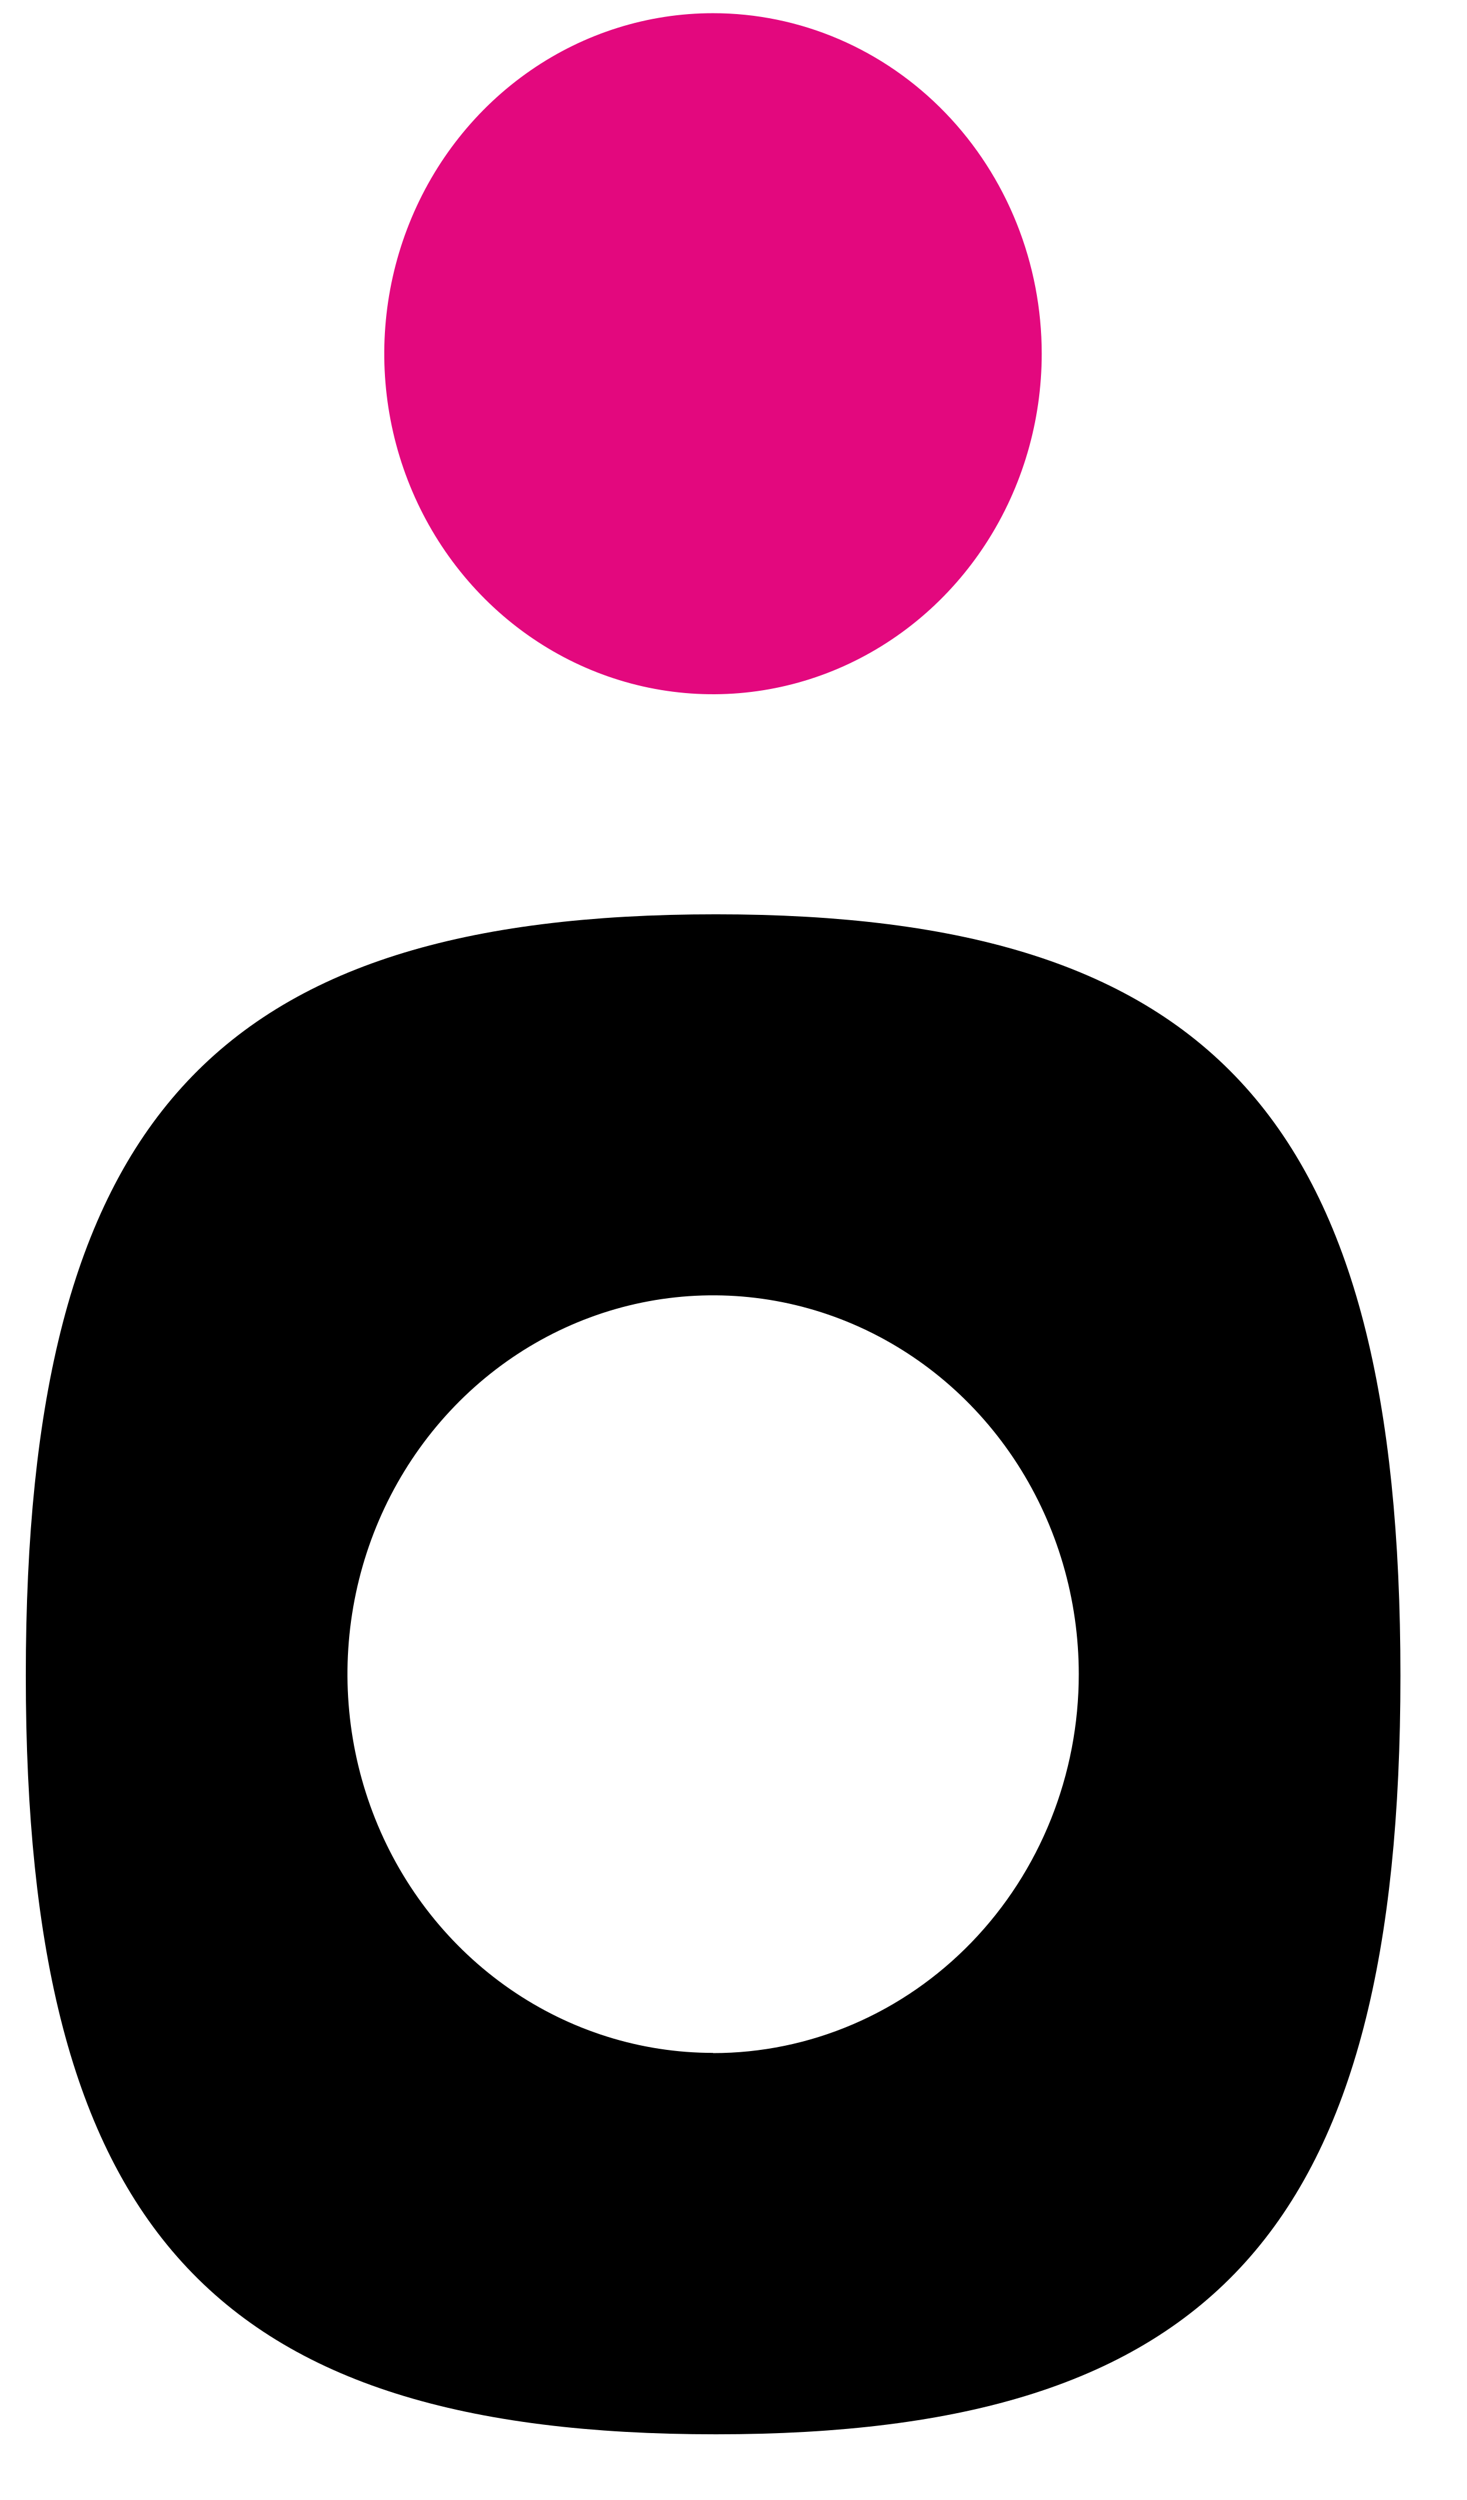 <svg width="98" height="167" viewBox="0 0 98 167" fill="none" xmlns="http://www.w3.org/2000/svg">
<g clip-path="url(#clip0_1768_1079)">
<path d="M69.59 23.627C69.59 28.126 68.302 32.524 65.889 36.264C63.476 40.005 60.046 42.92 56.034 44.642C52.021 46.364 47.606 46.814 43.346 45.937C39.086 45.059 35.173 42.892 32.102 39.711C29.031 36.53 26.939 32.477 26.092 28.065C25.244 23.652 25.68 19.079 27.342 14.923C29.004 10.766 31.818 7.214 35.43 4.714C39.041 2.215 43.286 0.881 47.63 0.881C50.514 0.881 53.369 1.469 56.034 2.612C58.698 3.755 61.118 5.431 63.158 7.543C65.197 9.655 66.815 12.163 67.918 14.923C69.022 17.682 69.59 20.64 69.59 23.627Z" fill="#E3087E"/>
<path d="M47.63 137.127C42.799 137.126 38.077 135.64 34.06 132.858C30.044 130.077 26.915 126.124 25.068 121.5C23.22 116.876 22.738 111.789 23.682 106.881C24.626 101.973 26.954 97.466 30.372 93.928C33.789 90.391 38.143 87.983 42.881 87.008C47.62 86.034 52.531 86.536 56.994 88.453C61.457 90.37 65.271 93.614 67.954 97.776C70.636 101.938 72.067 106.83 72.065 111.834C72.066 115.158 71.434 118.449 70.207 121.519C68.979 124.59 67.18 127.38 64.911 129.73C62.642 132.08 59.949 133.944 56.984 135.215C54.02 136.487 50.843 137.141 47.634 137.141L47.63 137.127ZM47.824 61.073C14.216 61.073 1.724 74.86 1.724 111.93C1.724 148.865 14.216 162.604 47.824 162.604C81.141 162.604 93.553 148.87 93.553 111.93C93.553 74.86 81.158 61.073 47.824 61.073Z" fill="black"/>
</g>
<defs>
<clipPath id="clip0_1768_1079">
<rect width="97" height="166" fill="white" transform="translate(0.619 0.881)"/>
</clipPath>
</defs>
</svg>

